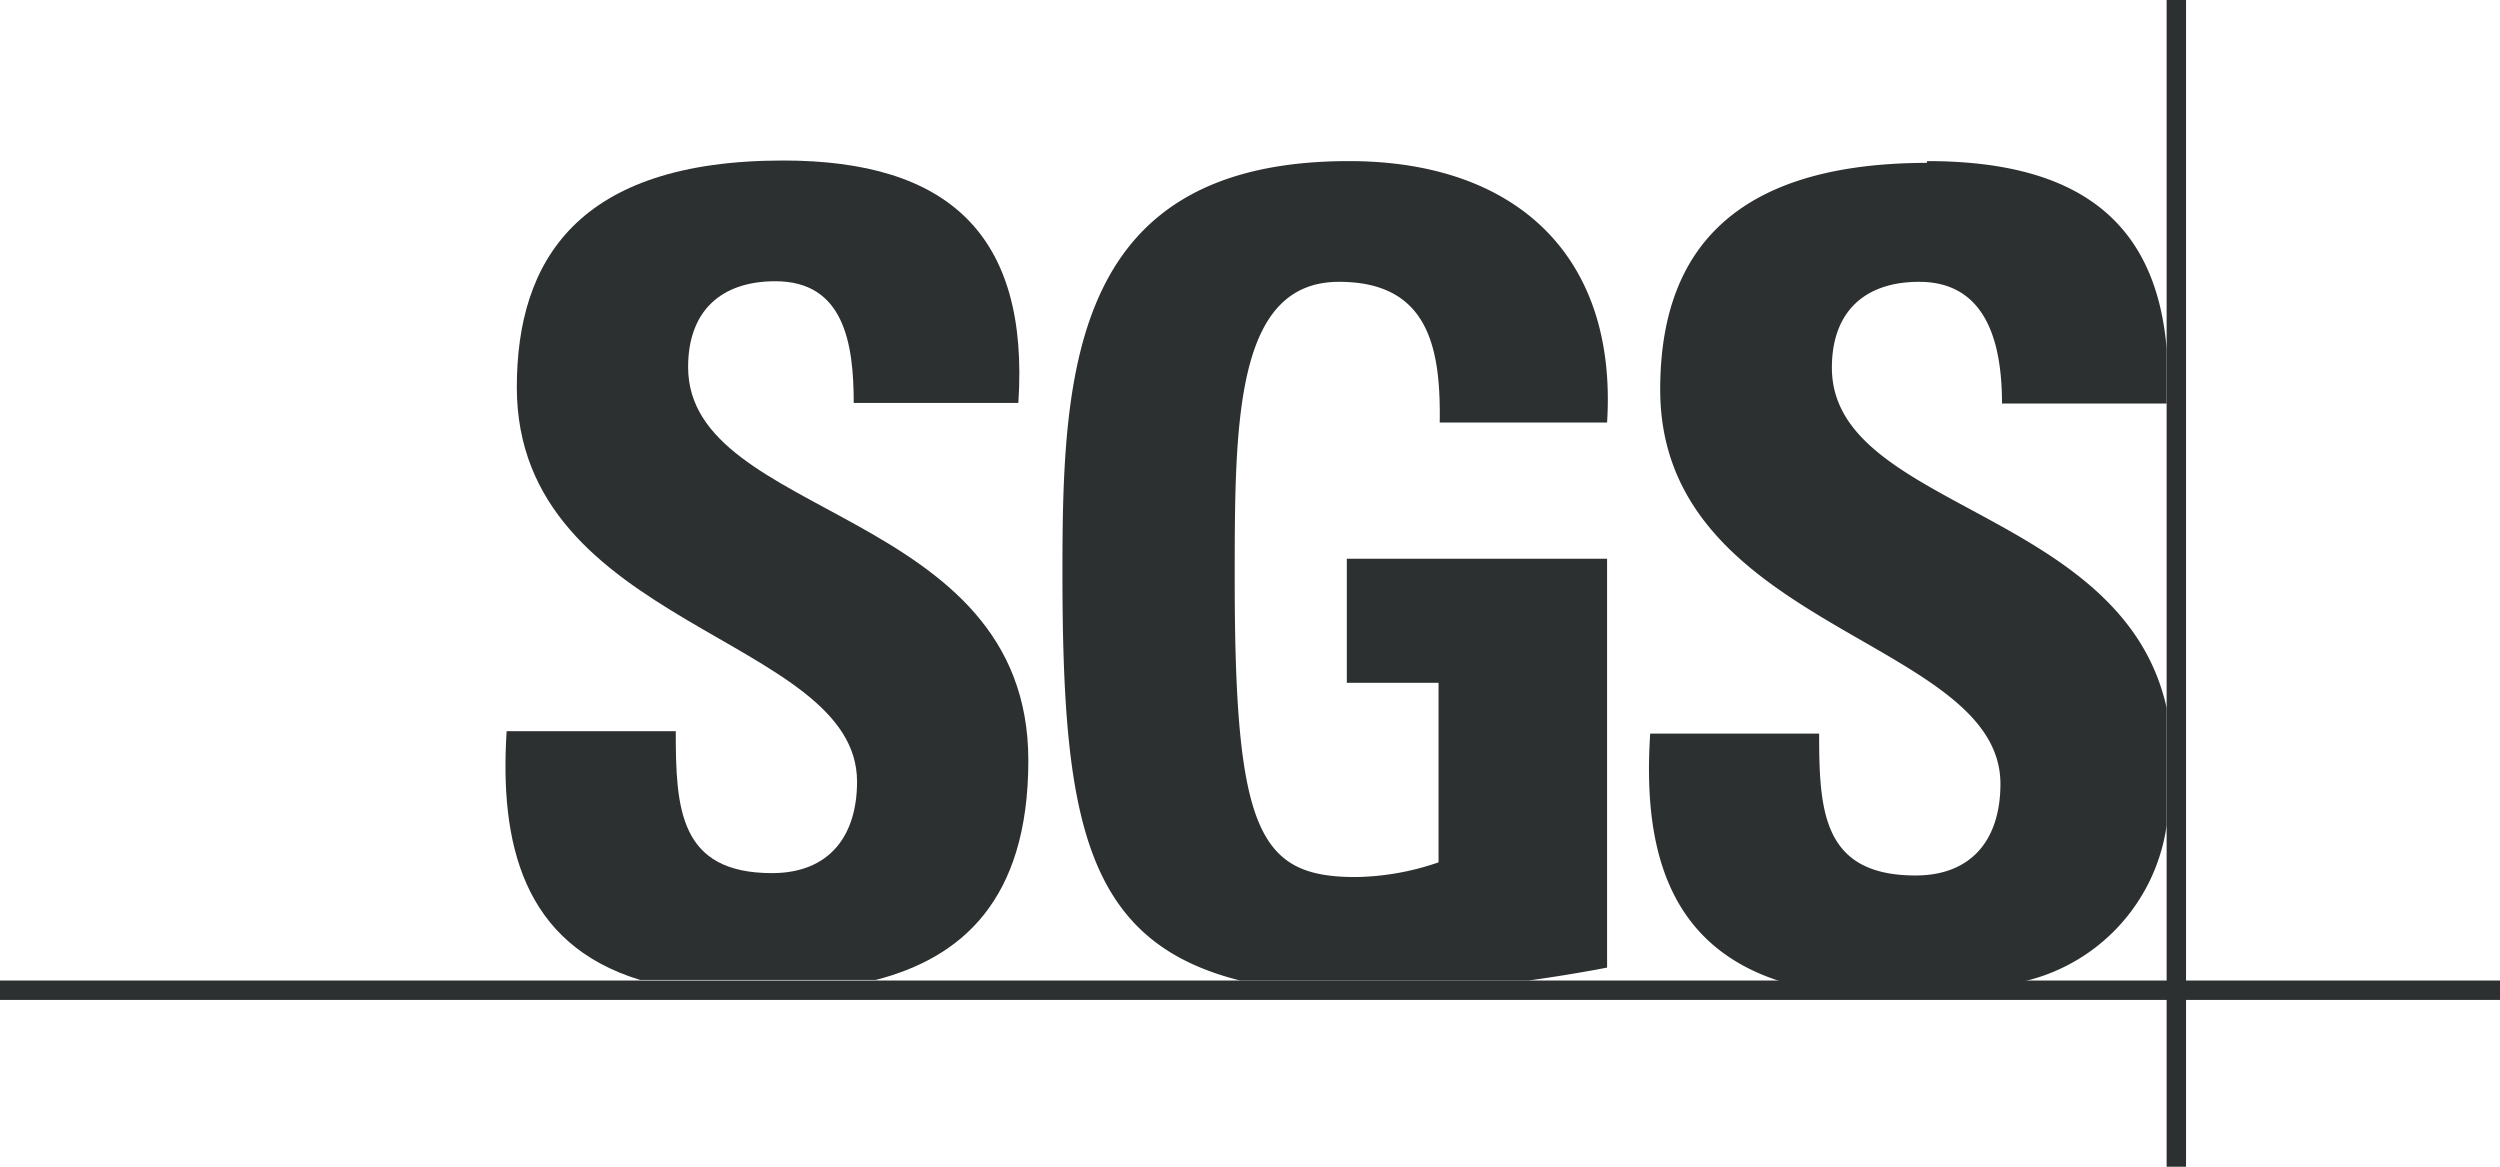 <svg id="Layer_2" data-name="Layer 2" xmlns="http://www.w3.org/2000/svg" width="127.56" height="59.53" viewBox="0 0 127.56 59.53">
  <g id="Layer_1" data-name="Layer 1">
    <path id="Path_700" data-name="Path 700" d="M32.66,50c-6-1.83-7.17-7-6.81-12.69h8.63c0,3.94.17,7.24,4.91,7.24,2.91,0,4.34-1.88,4.34-4.67,0-7.41-17.36-7.87-17.36-20.12,0-6.44,3.08-11.57,13.59-11.57,8.4,0,12.57,3.76,12,12.37h-8.4c0-3.08-.51-6.21-4-6.21-2.79,0-4.45,1.54-4.45,4.38,0,7.81,17.36,7.13,17.36,20.07C52.47,46,49,48.88,44.69,50" fill="#2d3030" style="isolation: isolate"/>
    <path id="Path_701" data-name="Path 701" d="M73.46,21.56c.06-3.82-.57-7.18-5.14-7.18C63,14.38,63,21.61,63,29.59c0,12.88,1.26,15.16,6.17,15.16A13.41,13.41,0,0,0,73.4,44V34.84H68.72V28.51H82V49.37c-.91.18-2.36.43-4,.66H63.28c-8-2-9.07-8.32-9.07-20.89,0-10.38.52-20.92,14.62-20.92C77.29,8.22,82.54,13,82,21.56" fill="#2d3030" style="isolation: isolate"/>
    <path id="Path_702" data-name="Path 702" d="M98.33,8.22c7.53,0,11.65,2.93,12.22,9.55v2.82h-8.4c0-3-.74-6.21-4.23-6.21-2.79,0-4.45,1.54-4.45,4.38,0,7.22,14.83,7.18,17.08,17.36v6a9.54,9.54,0,0,1-7.5,8H91c-6-1.83-7.17-7-6.8-12.69h8.62c0,3.94.17,7.24,4.92,7.24,2.9,0,4.33-1.88,4.33-4.67,0-7.41-17.36-7.87-17.36-20.12,0-6.44,3.08-11.55,13.6-11.57" fill="#2d3030" style="isolation: isolate"/>
    <rect id="Rectangle_1897" data-name="Rectangle 1897" width="127.56" height="0.99" transform="translate(0 50.03)" fill="#2d3030" style="isolation: isolate"/>
    <rect id="Rectangle_1898" data-name="Rectangle 1898" width="0.99" height="59.53" transform="translate(110.55)" fill="#2d3030" style="isolation: isolate"/>
  </g>
</svg>
